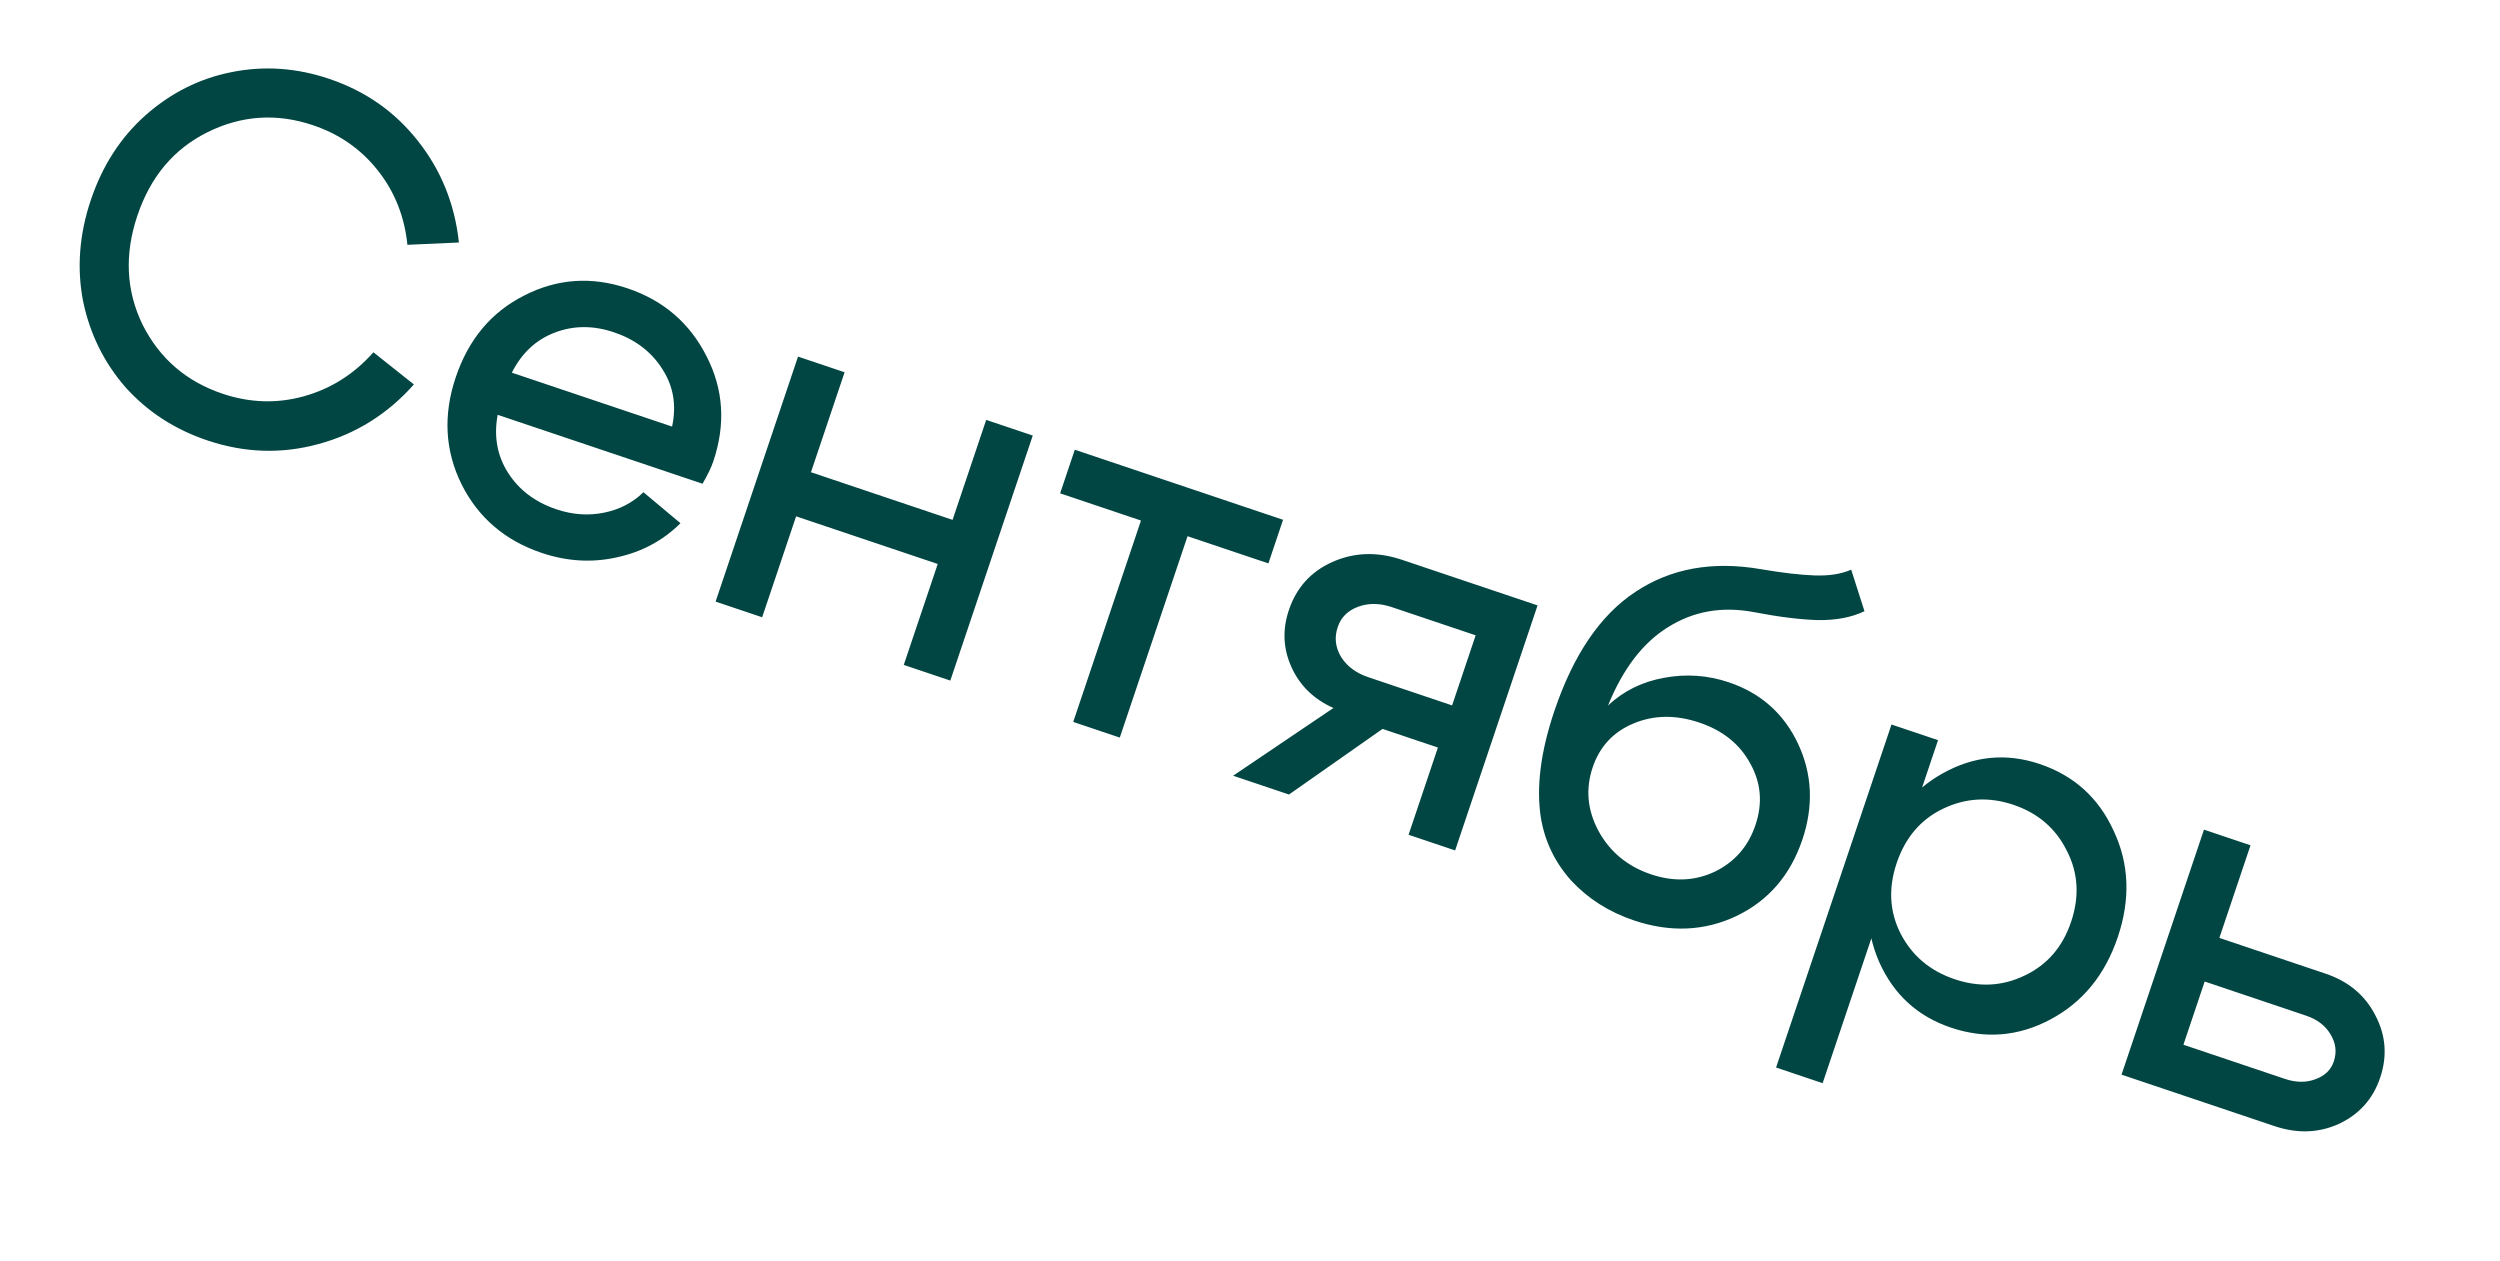 <?xml version="1.0" encoding="UTF-8"?> <svg xmlns="http://www.w3.org/2000/svg" width="117" height="59" viewBox="0 0 117 59" fill="none"><path d="M3.886 14.084C3.59 12.538 3.711 10.962 4.252 9.357C4.792 7.751 5.645 6.43 6.811 5.393C7.997 4.345 9.338 3.673 10.834 3.376C12.349 3.069 13.872 3.173 15.401 3.688C17.098 4.259 18.482 5.227 19.555 6.592C20.643 7.962 21.283 9.547 21.477 11.349L19.067 11.457C18.933 10.135 18.472 8.976 17.684 7.979C16.896 6.982 15.883 6.275 14.645 5.859C12.948 5.288 11.302 5.398 9.708 6.189C8.135 6.97 7.042 8.27 6.43 10.09C5.818 11.909 5.9 13.613 6.676 15.202C7.472 16.78 8.719 17.855 10.416 18.426C11.685 18.853 12.947 18.895 14.203 18.551C15.48 18.198 16.571 17.51 17.476 16.487L19.37 17.992C18.137 19.381 16.649 20.31 14.909 20.78C13.183 21.254 11.449 21.198 9.706 20.612C8.177 20.098 6.899 19.268 5.872 18.122C4.865 16.966 4.203 15.621 3.886 14.084ZM31.453 19.964C31.67 18.965 31.515 18.062 30.986 17.254C30.474 16.452 29.72 15.884 28.727 15.549C27.763 15.225 26.843 15.23 25.964 15.564C25.086 15.899 24.416 16.524 23.954 17.441L31.453 19.964ZM23.291 19.413C23.104 20.423 23.267 21.329 23.78 22.131C24.293 22.933 25.047 23.502 26.04 23.836C26.79 24.088 27.529 24.141 28.259 23.995C28.989 23.849 29.607 23.53 30.113 23.036L31.846 24.487C31.028 25.301 30.032 25.834 28.858 26.086C27.699 26.343 26.531 26.273 25.354 25.877C23.641 25.301 22.392 24.234 21.606 22.676C20.825 21.102 20.732 19.429 21.329 17.655C21.926 15.882 22.993 14.607 24.531 13.831C26.073 13.04 27.686 12.927 29.367 13.493C31.049 14.059 32.283 15.12 33.069 16.678C33.861 18.221 33.966 19.856 33.385 21.584C33.282 21.89 33.112 22.241 32.877 22.639L23.291 19.413ZM33.49 28.155L37.348 16.689L39.527 17.422L37.953 22.1L44.58 24.33L46.154 19.651L48.333 20.384L44.475 31.851L42.296 31.118L43.886 26.394L37.258 24.164L35.669 28.888L33.49 28.155ZM60.047 24.326L59.361 26.367L55.577 25.094L52.406 34.519L50.227 33.786L53.398 24.361L49.614 23.088L50.301 21.047L60.047 24.326ZM64.037 31.693L67.958 33.013L69.061 29.733L65.14 28.414C64.574 28.223 64.049 28.217 63.564 28.394C63.079 28.571 62.759 28.889 62.605 29.348C62.44 29.837 62.495 30.306 62.769 30.756C63.048 31.19 63.471 31.503 64.037 31.693ZM64.703 34.113L60.325 37.184L57.711 36.304L62.403 33.135C61.486 32.724 60.832 32.087 60.442 31.224C60.051 30.361 60.01 29.47 60.319 28.553C60.674 27.498 61.352 26.748 62.353 26.302C63.374 25.845 64.459 25.81 65.605 26.196L71.958 28.333L68.1 39.8L65.921 39.067L67.294 34.985L64.703 34.113ZM87.258 28.605C86.65 28.894 85.923 29.033 85.076 29.02C84.25 28.997 83.246 28.872 82.063 28.644C80.589 28.37 79.26 28.603 78.074 29.345C76.894 30.071 75.954 31.295 75.256 33.017C75.977 32.341 76.845 31.91 77.861 31.724C78.897 31.528 79.912 31.597 80.906 31.931C82.404 32.435 83.485 33.395 84.15 34.81C84.814 36.224 84.881 37.719 84.351 39.294C83.79 40.961 82.759 42.154 81.257 42.874C79.761 43.579 78.164 43.646 76.467 43.075C75.305 42.684 74.33 42.066 73.542 41.222C72.774 40.368 72.297 39.383 72.112 38.265C71.891 36.846 72.1 35.189 72.738 33.293C73.628 30.648 74.893 28.785 76.533 27.703C78.179 26.606 80.129 26.249 82.382 26.633C83.412 26.809 84.264 26.909 84.937 26.931C85.61 26.953 86.177 26.863 86.636 26.66L87.258 28.605ZM74.536 35.915C74.197 36.924 74.288 37.916 74.811 38.892C75.349 39.873 76.168 40.549 77.269 40.919C78.324 41.274 79.316 41.234 80.246 40.797C81.18 40.346 81.818 39.616 82.157 38.607C82.497 37.598 82.418 36.644 81.92 35.745C81.428 34.83 80.632 34.188 79.531 33.817C78.43 33.447 77.405 33.459 76.455 33.855C75.505 34.25 74.865 34.937 74.536 35.915ZM88.522 33.907L90.7 34.639L85.299 50.693L83.12 49.96L88.522 33.907ZM90.921 37.854C89.884 38.356 89.165 39.203 88.763 40.396C88.367 41.573 88.43 42.675 88.953 43.702C89.491 44.734 90.333 45.443 91.48 45.828C92.626 46.214 93.718 46.156 94.755 45.654C95.807 45.157 96.531 44.32 96.927 43.143C97.329 41.95 97.26 40.838 96.723 39.806C96.205 38.764 95.373 38.05 94.227 37.664C93.08 37.278 91.978 37.342 90.921 37.854ZM87.947 45.023C87.283 43.506 87.249 41.861 87.846 40.087C88.448 38.298 89.472 37 90.918 36.193C92.384 35.376 93.897 35.23 95.456 35.755C97.062 36.295 98.217 37.339 98.921 38.886C99.646 40.424 99.711 42.079 99.114 43.853C98.517 45.626 97.463 46.914 95.951 47.715C94.459 48.507 92.91 48.633 91.305 48.093C89.746 47.568 88.626 46.545 87.947 45.023ZM107.926 47.533L103.179 45.935L102.184 48.894L106.931 50.491C107.451 50.666 107.925 50.672 108.354 50.51C108.798 50.353 109.087 50.076 109.221 49.679C109.37 49.235 109.318 48.809 109.064 48.4C108.825 47.997 108.446 47.708 107.926 47.533ZM108.842 45.569C109.913 45.929 110.689 46.581 111.171 47.526C111.658 48.456 111.732 49.426 111.392 50.435C111.058 51.428 110.415 52.148 109.465 52.595C108.521 53.026 107.513 53.061 106.443 52.701L99.288 50.294L103.146 38.827L105.324 39.56L103.866 43.894L108.842 45.569Z" fill="#014643"></path></svg> 